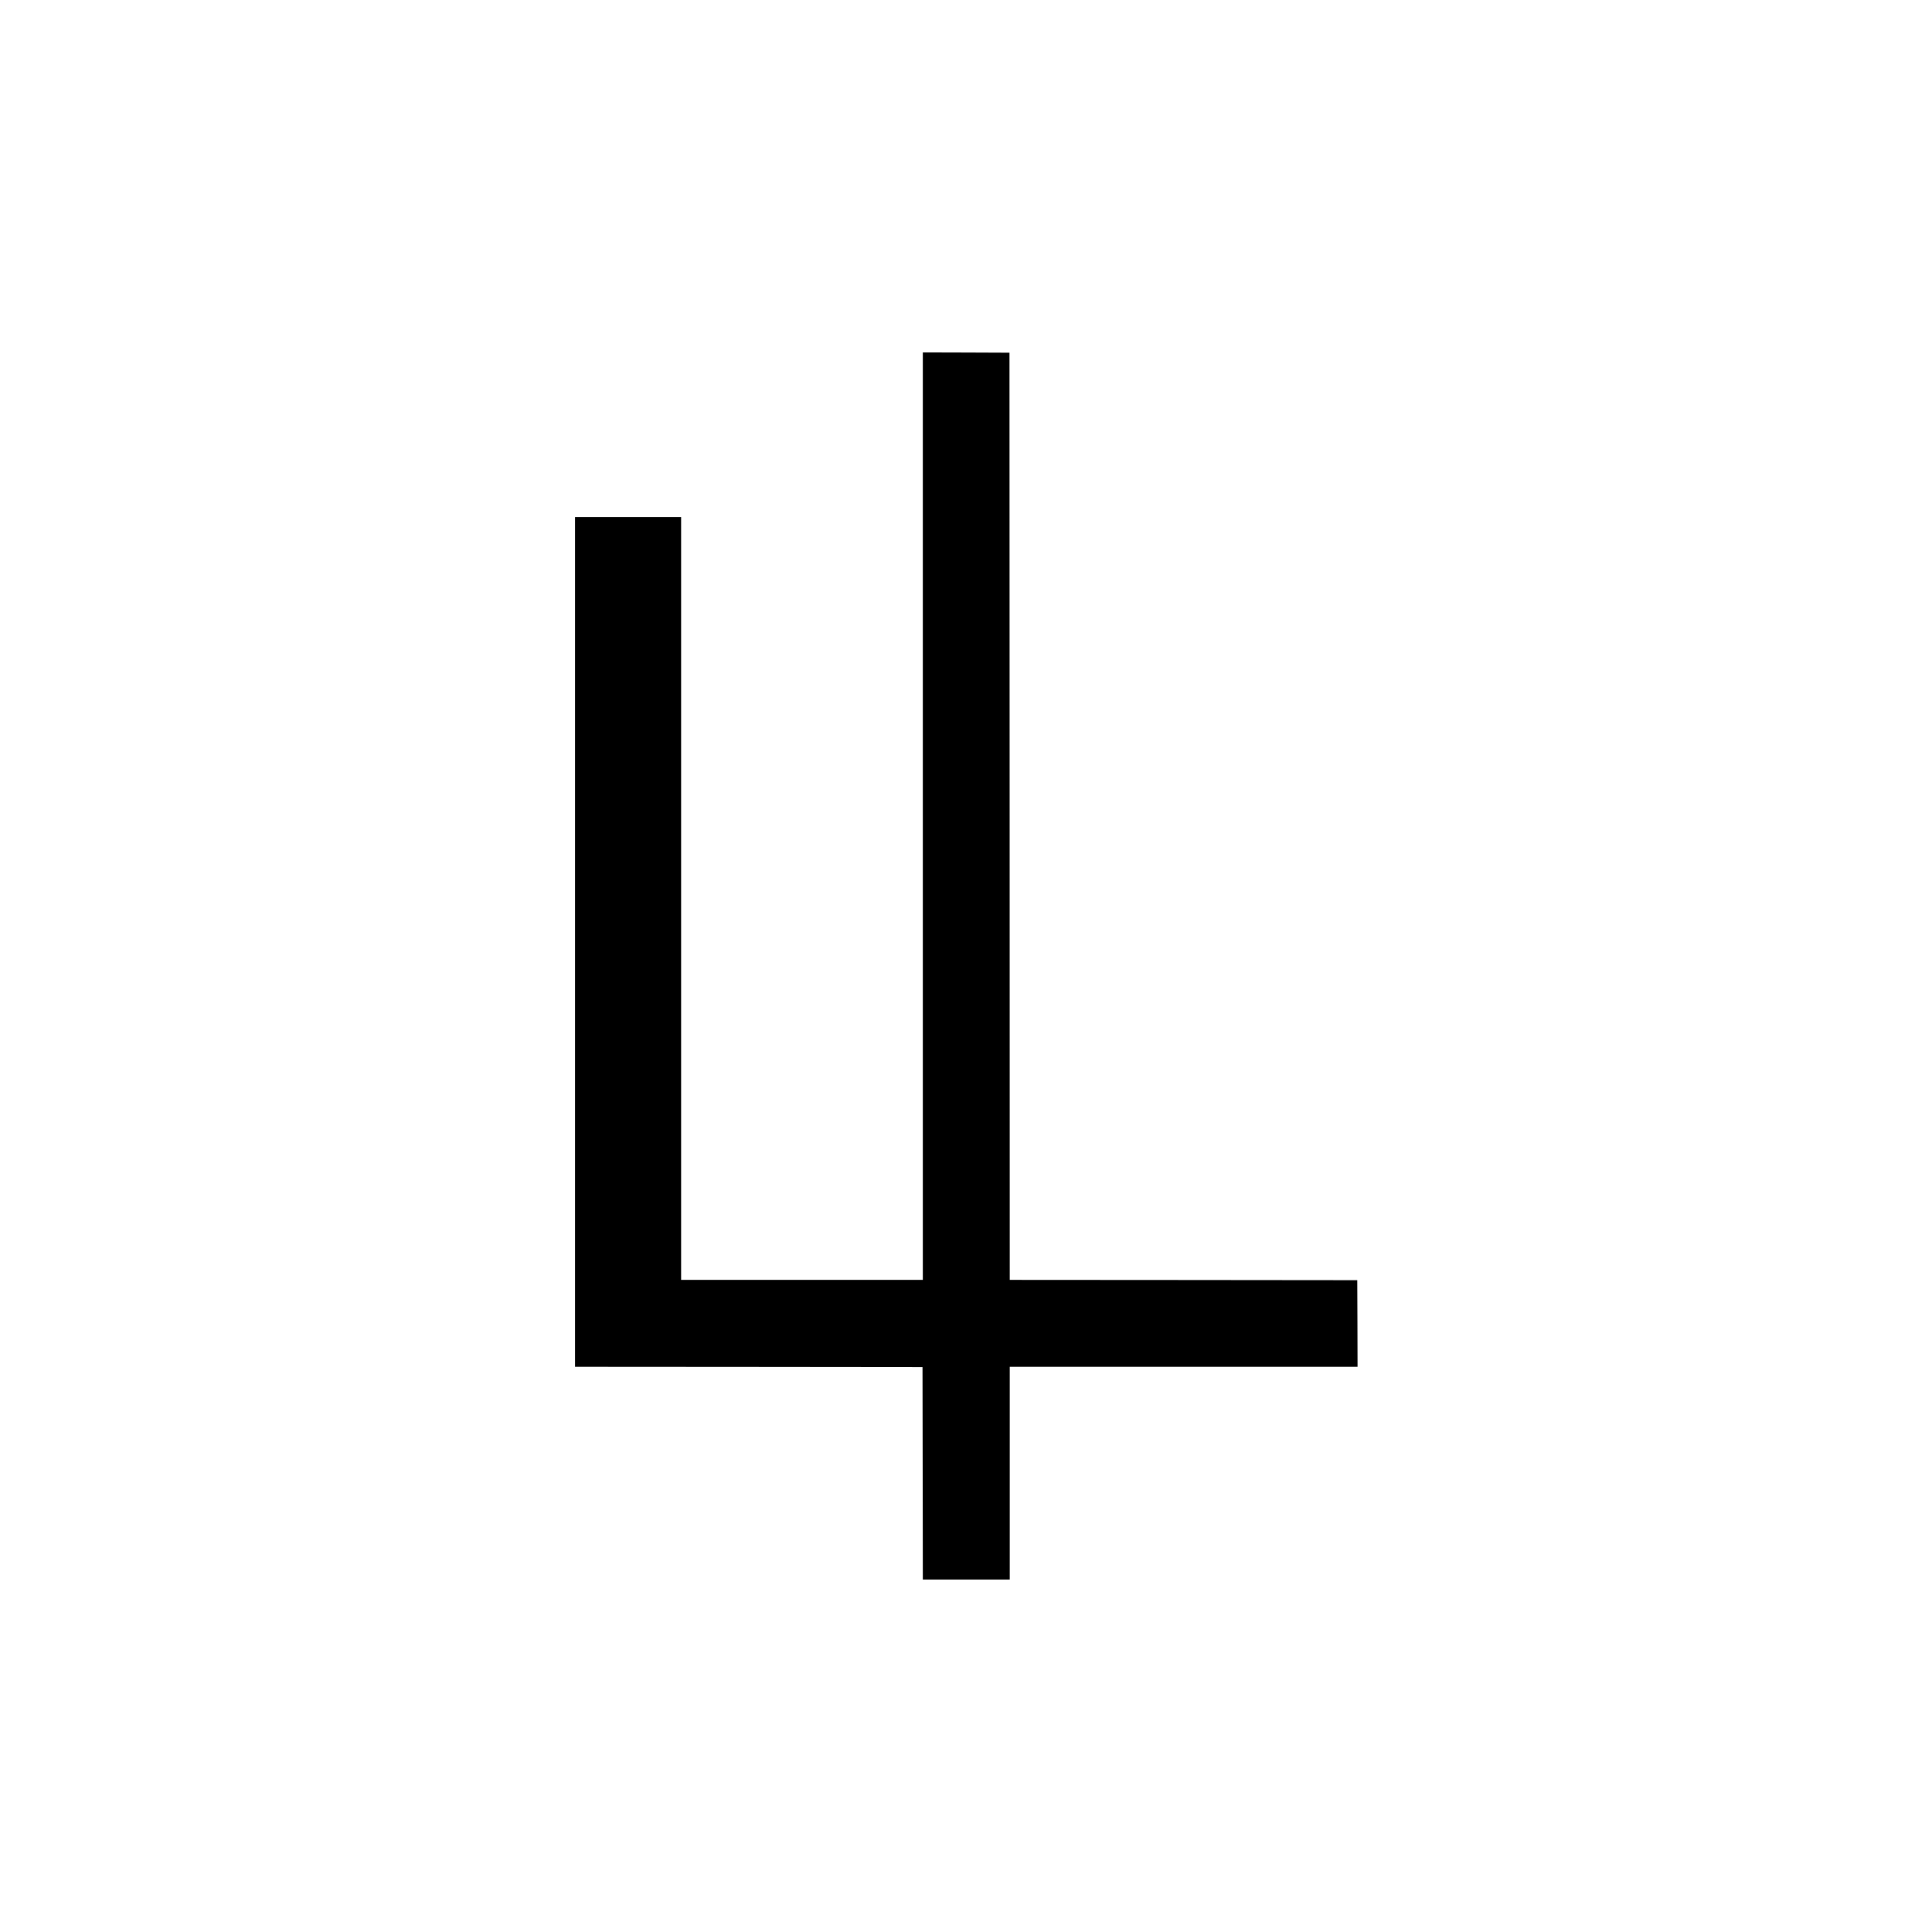 <?xml version="1.0" standalone="no"?>
<!DOCTYPE svg PUBLIC "-//W3C//DTD SVG 20010904//EN"
 "http://www.w3.org/TR/2001/REC-SVG-20010904/DTD/svg10.dtd">
<svg version="1.0" xmlns="http://www.w3.org/2000/svg"
 width="3333pt" height="3333pt" viewBox="0 0 3333 3333"
 preserveAspectRatio="xMidYMid meet">

<g transform="translate(0,3333) scale(0.1,-0.1)"
fill="#000000" stroke="none">
<path d="M15920 19250 l0 -8000 -2085 0 -2085 0 0 6580 0 6580 -915 0 -915 0
0 -7330 0 -7330 2998 -2 2997 -3 3 -1832 2 -1833 750 0 750 0 0 1835 0 1835
3000 0 3000 0 -2 748 -3 747 -2997 3 -2998 2 -2 7998 -3 7997 -747 3 -748 2 0
-8000z"/>
</g>
</svg>
